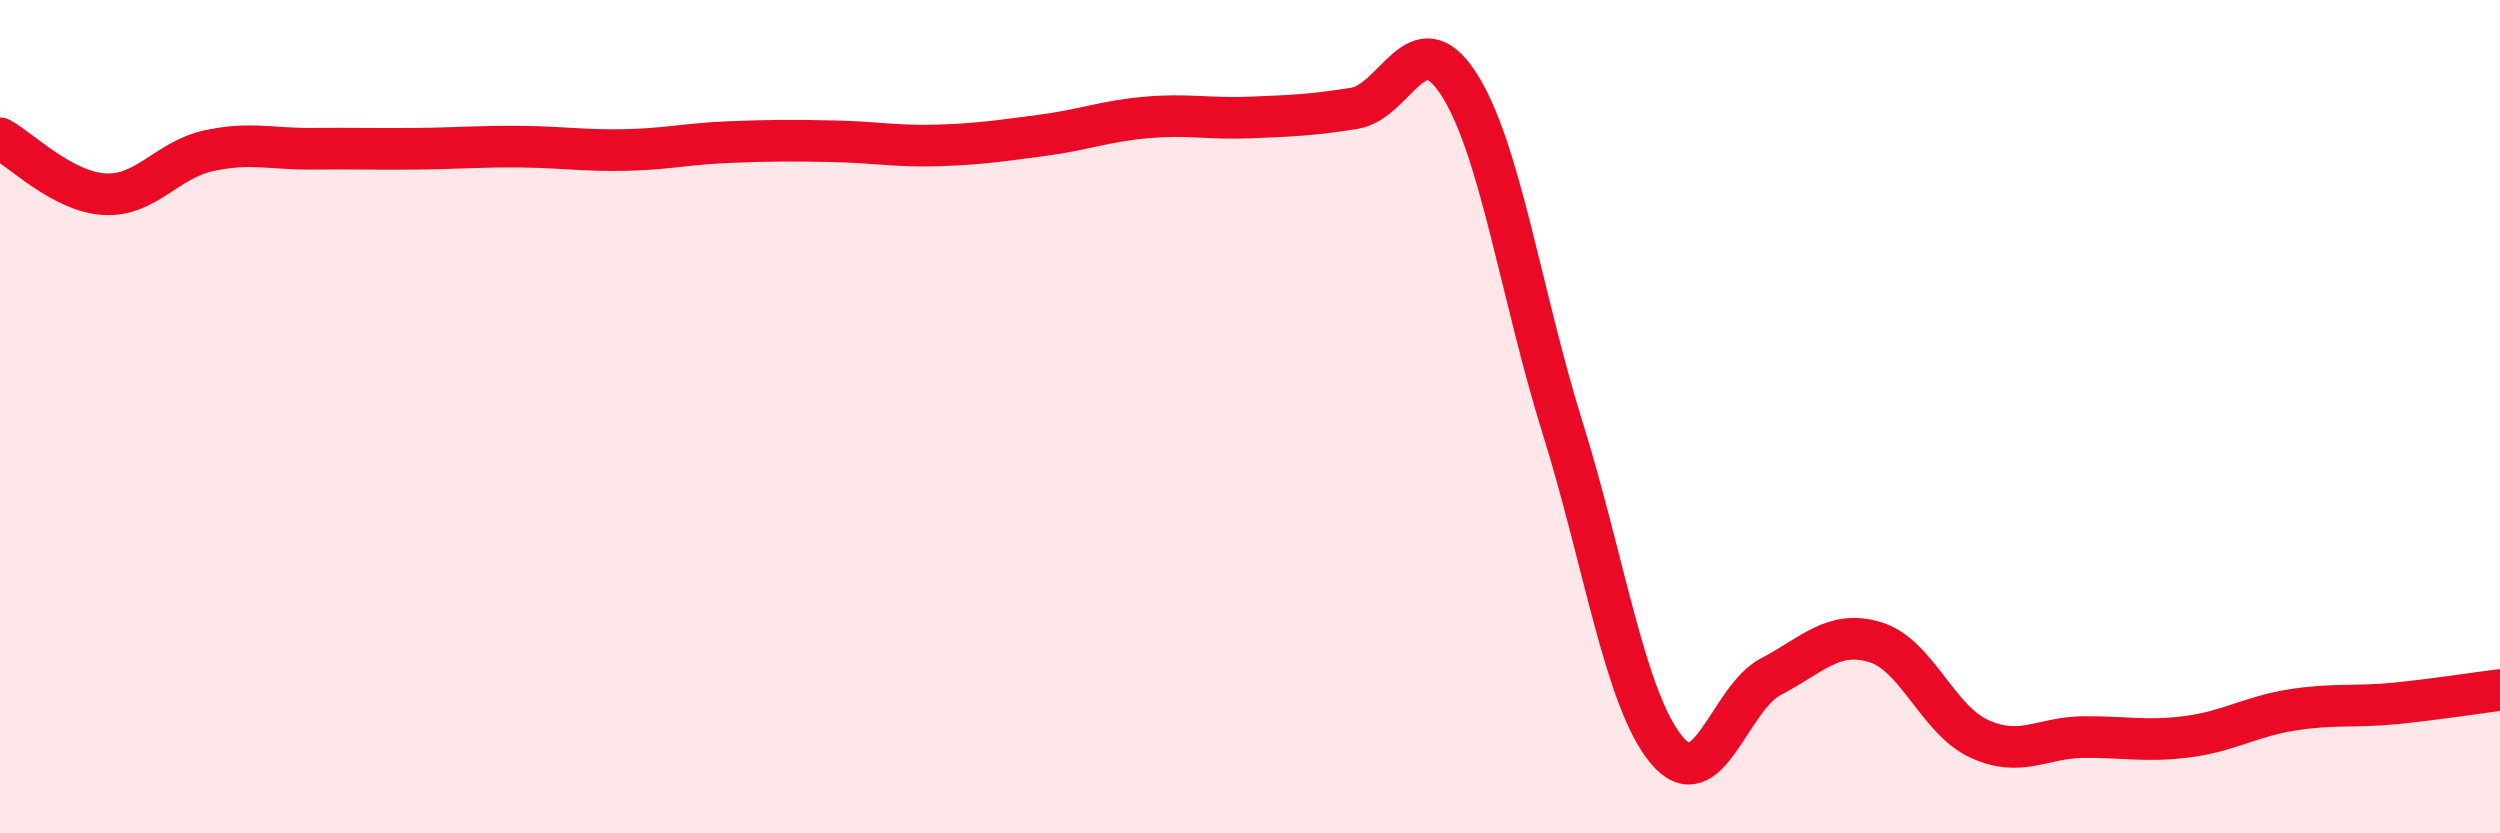 
    <svg width="60" height="20" viewBox="0 0 60 20" xmlns="http://www.w3.org/2000/svg">
      <path
        d="M 0,3.32 C 0.5,3.59 1.5,4.6 2.5,4.66 C 3.5,4.72 4,3.84 5,3.62 C 6,3.4 6.5,3.58 7.5,3.57 C 8.5,3.56 9,3.58 10,3.57 C 11,3.56 11.5,3.51 12.5,3.52 C 13.5,3.53 14,3.62 15,3.6 C 16,3.58 16.5,3.45 17.5,3.41 C 18.5,3.37 19,3.37 20,3.39 C 21,3.41 21.5,3.52 22.5,3.49 C 23.5,3.46 24,3.38 25,3.25 C 26,3.12 26.5,2.91 27.5,2.82 C 28.5,2.73 29,2.86 30,2.82 C 31,2.78 31.5,2.76 32.5,2.6 C 33.5,2.44 34,0.47 35,2 C 36,3.53 36.5,7.06 37.5,10.26 C 38.5,13.46 39,16.8 40,18 C 41,19.2 41.5,16.76 42.5,16.24 C 43.5,15.72 44,15.11 45,15.41 C 46,15.71 46.5,17.27 47.5,17.73 C 48.5,18.19 49,17.7 50,17.69 C 51,17.68 51.5,17.81 52.5,17.68 C 53.5,17.55 54,17.2 55,17.04 C 56,16.88 56.5,16.98 57.5,16.88 C 58.5,16.78 59.5,16.62 60,16.56L60 20L0 20Z"
        fill="#EB0A25"
        opacity="0.1"
        stroke-linecap="round"
        stroke-linejoin="round"
      />
      <path
        d="M 0,3.32 C 0.5,3.59 1.5,4.6 2.5,4.66 C 3.5,4.72 4,3.84 5,3.62 C 6,3.4 6.5,3.58 7.5,3.57 C 8.5,3.56 9,3.58 10,3.57 C 11,3.56 11.5,3.51 12.5,3.52 C 13.5,3.53 14,3.62 15,3.6 C 16,3.58 16.5,3.45 17.5,3.41 C 18.5,3.37 19,3.37 20,3.39 C 21,3.41 21.5,3.52 22.5,3.49 C 23.5,3.46 24,3.38 25,3.25 C 26,3.12 26.5,2.91 27.5,2.82 C 28.5,2.73 29,2.86 30,2.82 C 31,2.78 31.5,2.76 32.5,2.6 C 33.5,2.44 34,0.47 35,2 C 36,3.53 36.5,7.06 37.5,10.26 C 38.5,13.46 39,16.8 40,18 C 41,19.2 41.5,16.76 42.5,16.24 C 43.5,15.72 44,15.11 45,15.41 C 46,15.71 46.5,17.27 47.5,17.73 C 48.5,18.19 49,17.7 50,17.69 C 51,17.68 51.5,17.81 52.5,17.68 C 53.5,17.55 54,17.2 55,17.04 C 56,16.88 56.5,16.98 57.5,16.88 C 58.5,16.78 59.5,16.62 60,16.56"
        stroke="#EB0A25"
        stroke-width="1"
        fill="none"
        stroke-linecap="round"
        stroke-linejoin="round"
      />
    </svg>
  